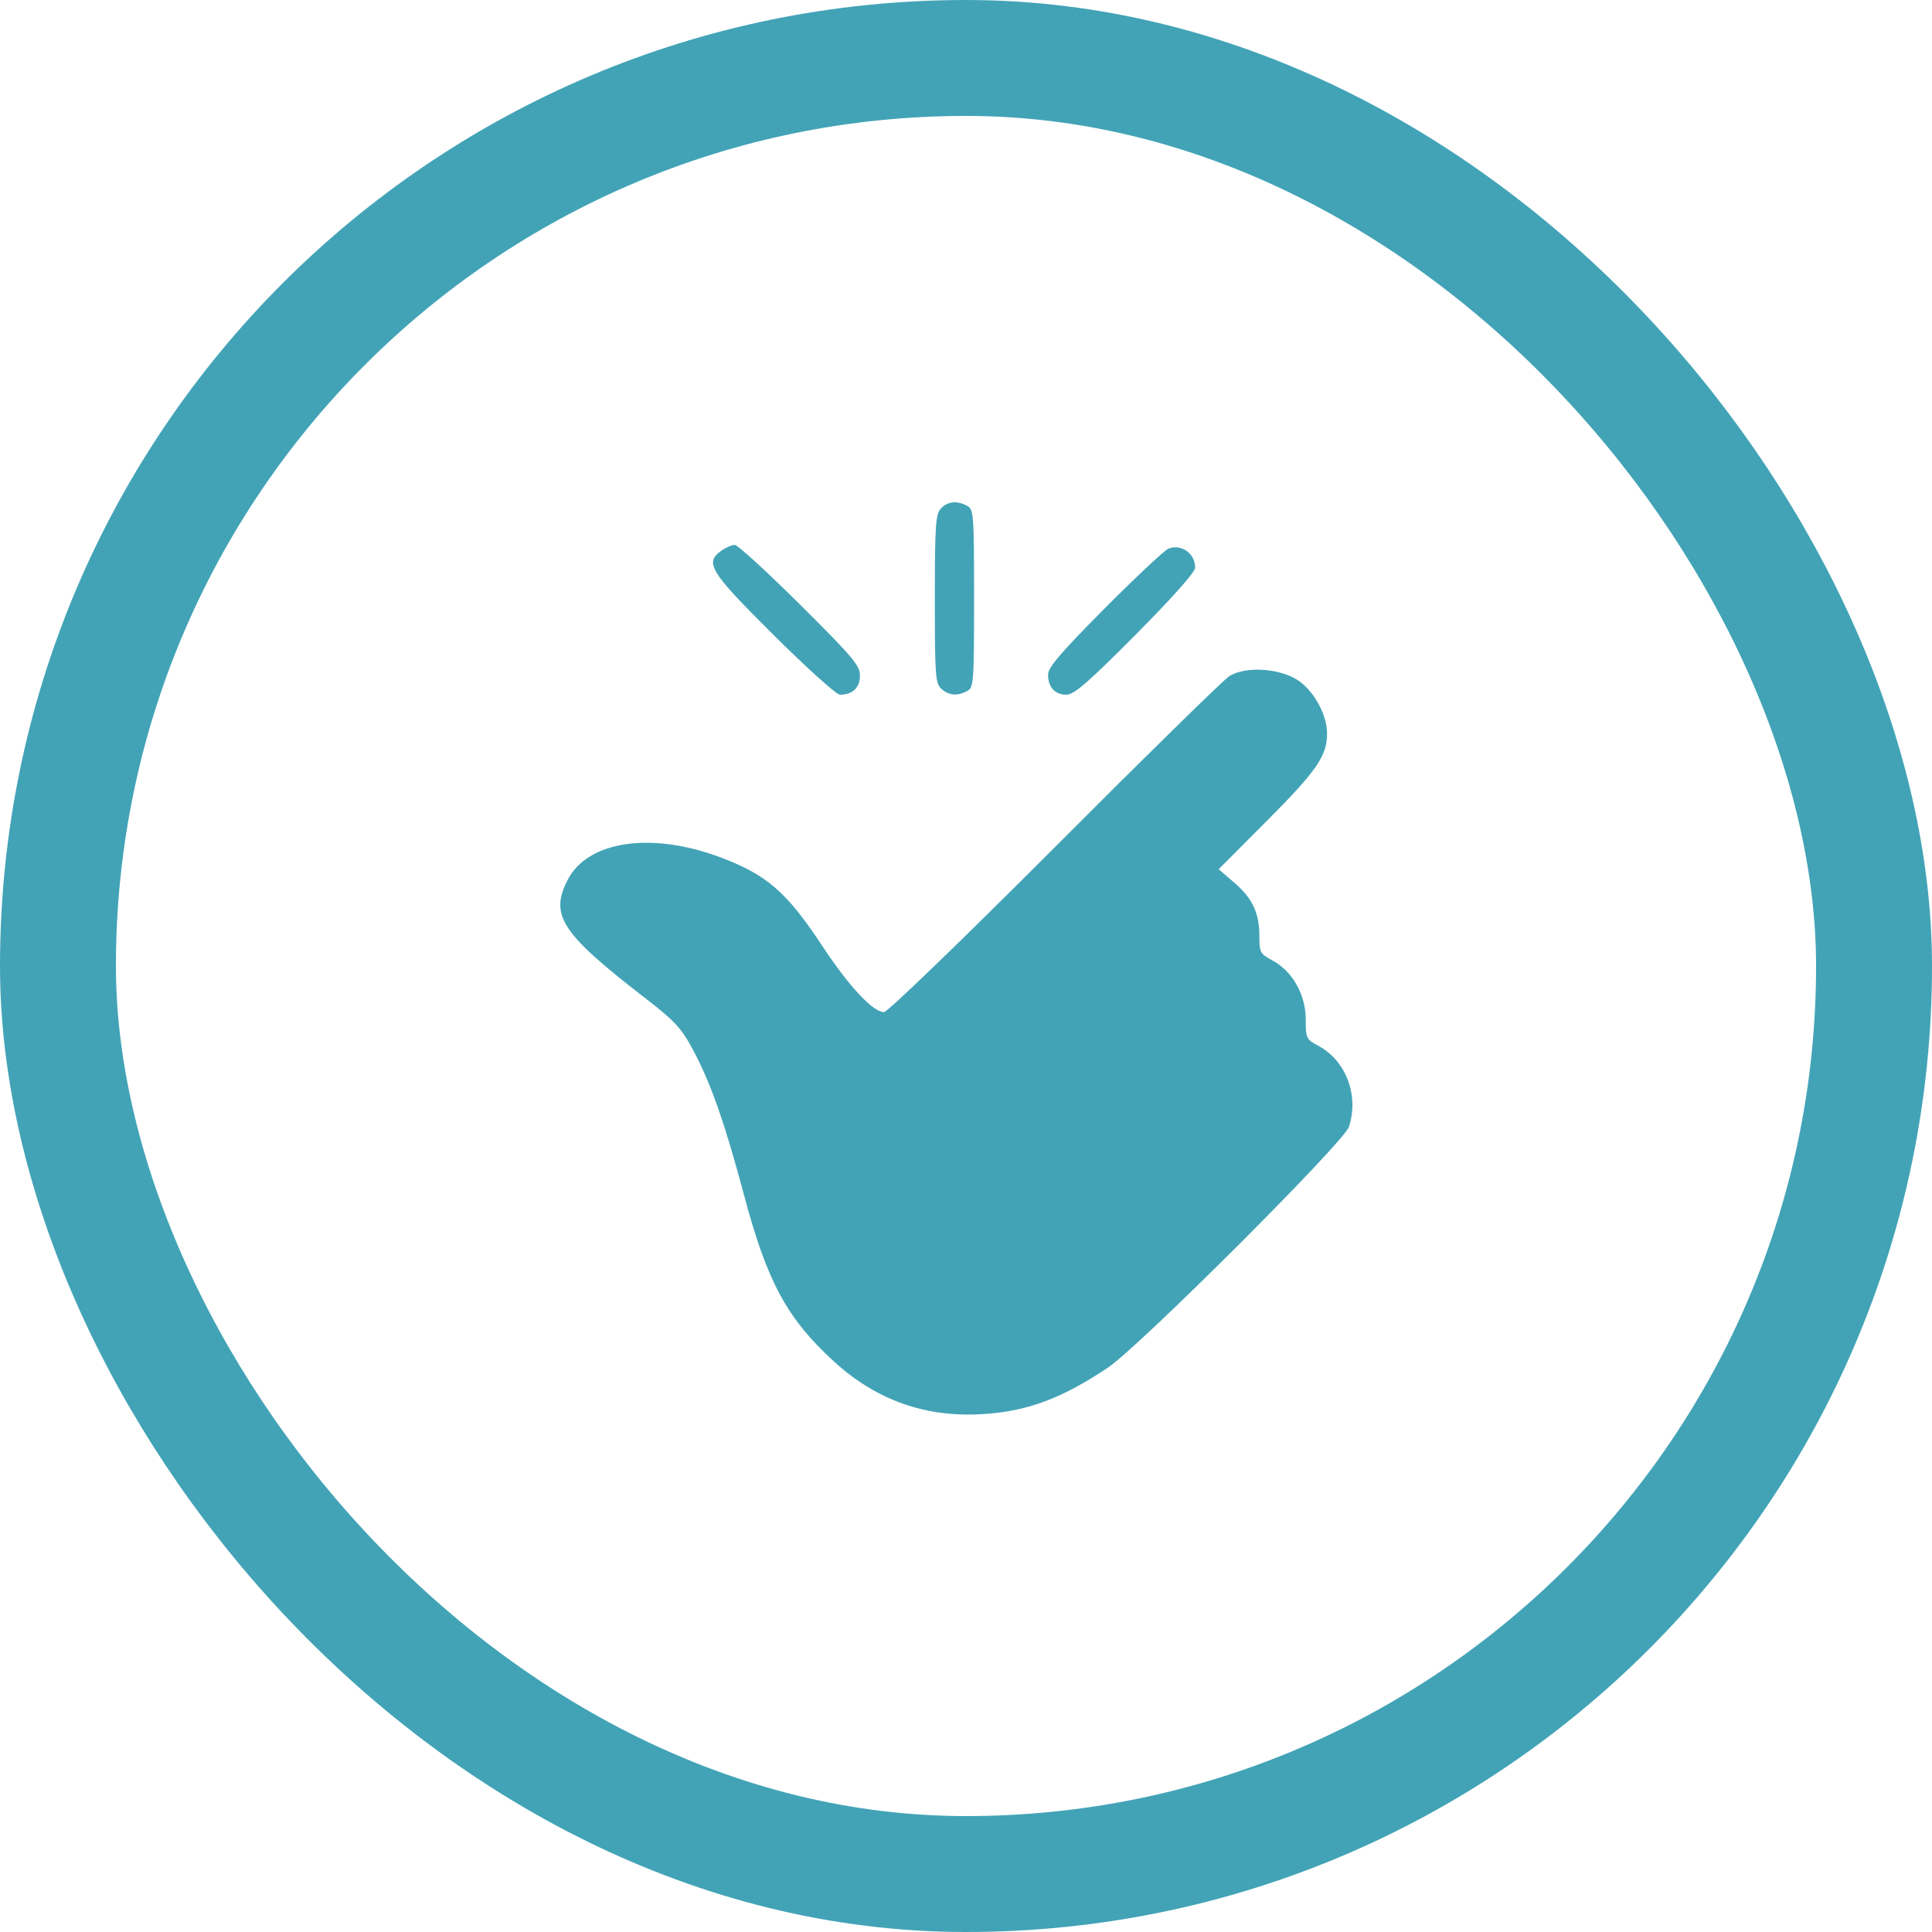 <?xml version="1.0" encoding="UTF-8"?> <svg xmlns="http://www.w3.org/2000/svg" width="100" height="100" viewBox="0 0 100 100" fill="none"> <rect x="3" y="3" width="94" height="94" rx="47" stroke="#42A3B6" stroke-width="6"></rect> <path fill-rule="evenodd" clip-rule="evenodd" d="M48.692 26.328C48.426 26.622 48.387 27.226 48.387 31.006C48.387 34.977 48.416 35.373 48.724 35.652C49.112 36.003 49.549 36.041 50.06 35.767C50.399 35.586 50.417 35.335 50.417 30.974C50.417 26.613 50.399 26.362 50.06 26.181C49.528 25.896 49.035 25.949 48.692 26.328ZM37.353 28.493C36.449 29.125 36.722 29.569 40.047 32.873C41.754 34.57 43.296 35.958 43.474 35.958C44.127 35.958 44.511 35.595 44.511 34.975C44.511 34.444 44.154 34.02 41.406 31.29C39.699 29.593 38.181 28.205 38.032 28.205C37.884 28.205 37.578 28.334 37.353 28.493ZM60.478 28.399C60.275 28.478 58.79 29.87 57.178 31.491C54.895 33.788 54.248 34.546 54.248 34.921C54.248 35.57 54.604 35.958 55.2 35.958C55.592 35.958 56.325 35.322 58.777 32.854C60.696 30.923 61.862 29.611 61.862 29.382C61.862 28.647 61.144 28.137 60.478 28.399ZM63.616 35.007C63.311 35.205 59.241 39.196 54.571 43.877C49.831 48.628 45.938 52.386 45.758 52.386C45.184 52.386 43.952 51.067 42.562 48.963C40.718 46.169 39.7 45.283 37.293 44.378C33.712 43.032 30.413 43.52 29.378 45.55C28.442 47.384 29.051 48.308 33.425 51.686C34.925 52.845 35.265 53.213 35.863 54.328C36.792 56.06 37.516 58.122 38.52 61.893C39.702 66.331 40.736 68.245 43.143 70.451C45.367 72.489 47.938 73.392 50.938 73.19C53.208 73.037 54.963 72.379 57.34 70.792C58.959 69.711 69.555 59.127 69.819 58.328C70.351 56.713 69.675 54.905 68.252 54.139C67.608 53.792 67.584 53.743 67.584 52.75C67.584 51.486 66.894 50.268 65.864 49.714C65.226 49.371 65.185 49.295 65.185 48.462C65.185 47.254 64.827 46.491 63.878 45.679L63.077 44.993L65.6 42.46C68.165 39.886 68.696 39.11 68.688 37.948C68.682 37.041 68.08 35.889 67.302 35.295C66.381 34.593 64.48 34.444 63.616 35.007Z" fill="#42A3B6"></path> </svg> 
